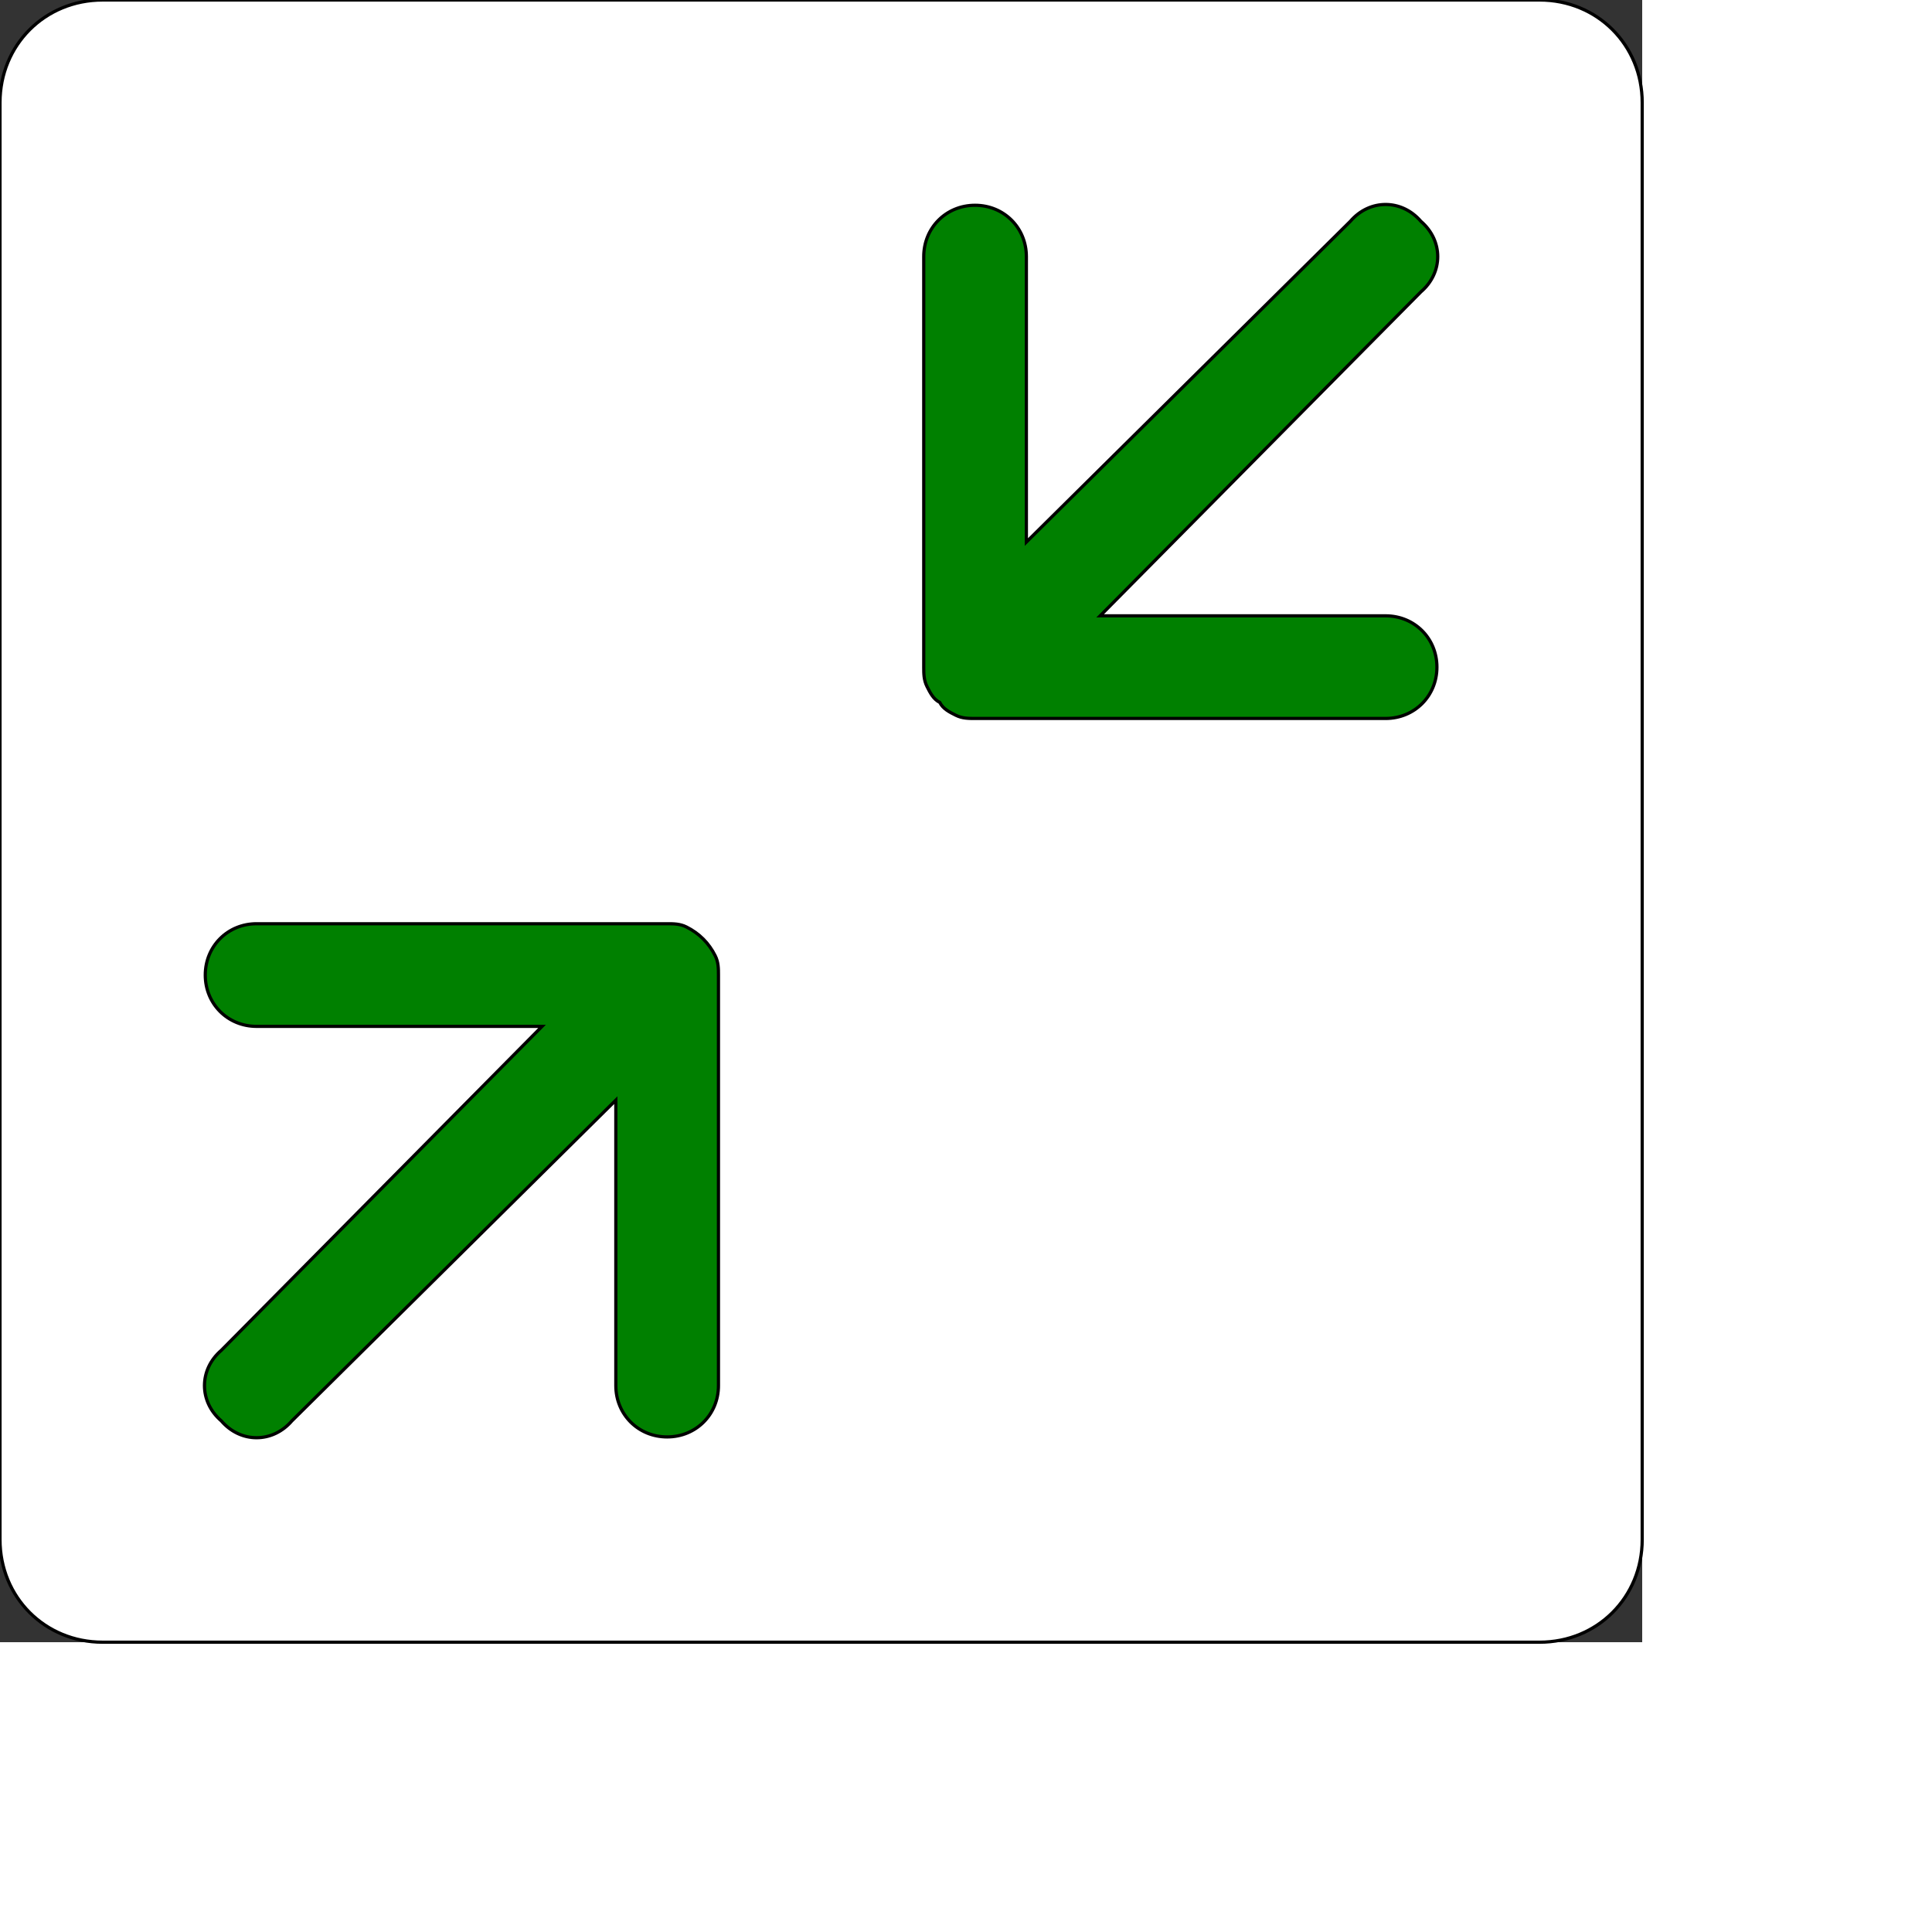 <svg id="th_ele_arrow-condense-1" width="100%" height="100%" xmlns="http://www.w3.org/2000/svg" version="1.1" xmlns:xlink="http://www.w3.org/1999/xlink" xmlns:svgjs="http://svgjs.com/svgjs" preserveAspectRatio="xMidYMin slice" data-uid="ele_arrow-condense-1" data-keyword="ele_arrow-condense-1" viewBox="0 0 512 512" transform="matrix(0.85,0,0,0.85,0,0)" data-colors="[&quot;#ebc62c&quot;,&quot;#008000&quot;,&quot;#008000&quot;,&quot;#ffffff&quot;]"><rect x="0" y="0" width="512" height="512" fill="#333333" stroke="none"/><path id="th_ele_arrow-condense-1_0" d="M480 0L32 0C14 0 0 14 0 32L0 480C0 498 14 512 32 512L480 512C498 512 512 498 512 480L512 32C512 14 498 0 480 0Z " fill-rule="evenodd" fill="#ffffff" stroke-width="1" stroke="#000000"></path><path id="th_ele_arrow-condense-1_1" d="M224 304L224 432C224 441 217 448 208 448C199 448 192 441 192 432L192 343L91 443C85 450 75 450 69 443C62 437 62 427 69 421L169 320L80 320C71 320 64 313 64 304C64 295 71 288 80 288L208 288C210 288 212 288 214 289C218 291 221 294 223 298C224 300 224 302 224 304Z " fill-rule="evenodd" fill="#008000" stroke-width="1" stroke="#000000"></path><path id="th_ele_arrow-condense-1_2" d="M432 192C441 192 448 199 448 208C448 217 441 224 432 224L304 224C302 224 300 224 298 223C296 222 294 221 293 219C293 219 293 219 293 219C293 219 293 219 293 219C291 218 290 216 289 214C288 212 288 210 288 208C288 208 288 208 288 208L288 80C288 71 295 64 304 64C313 64 320 71 320 80L320 169L421 69C427 62 437 62 443 69C450 75 450 85 443 91L343 192Z " fill-rule="evenodd" fill="#008000" stroke-width="1" stroke="#000000"></path><defs id="SvgjsDefs7007" fill="#ffffff"></defs></svg>